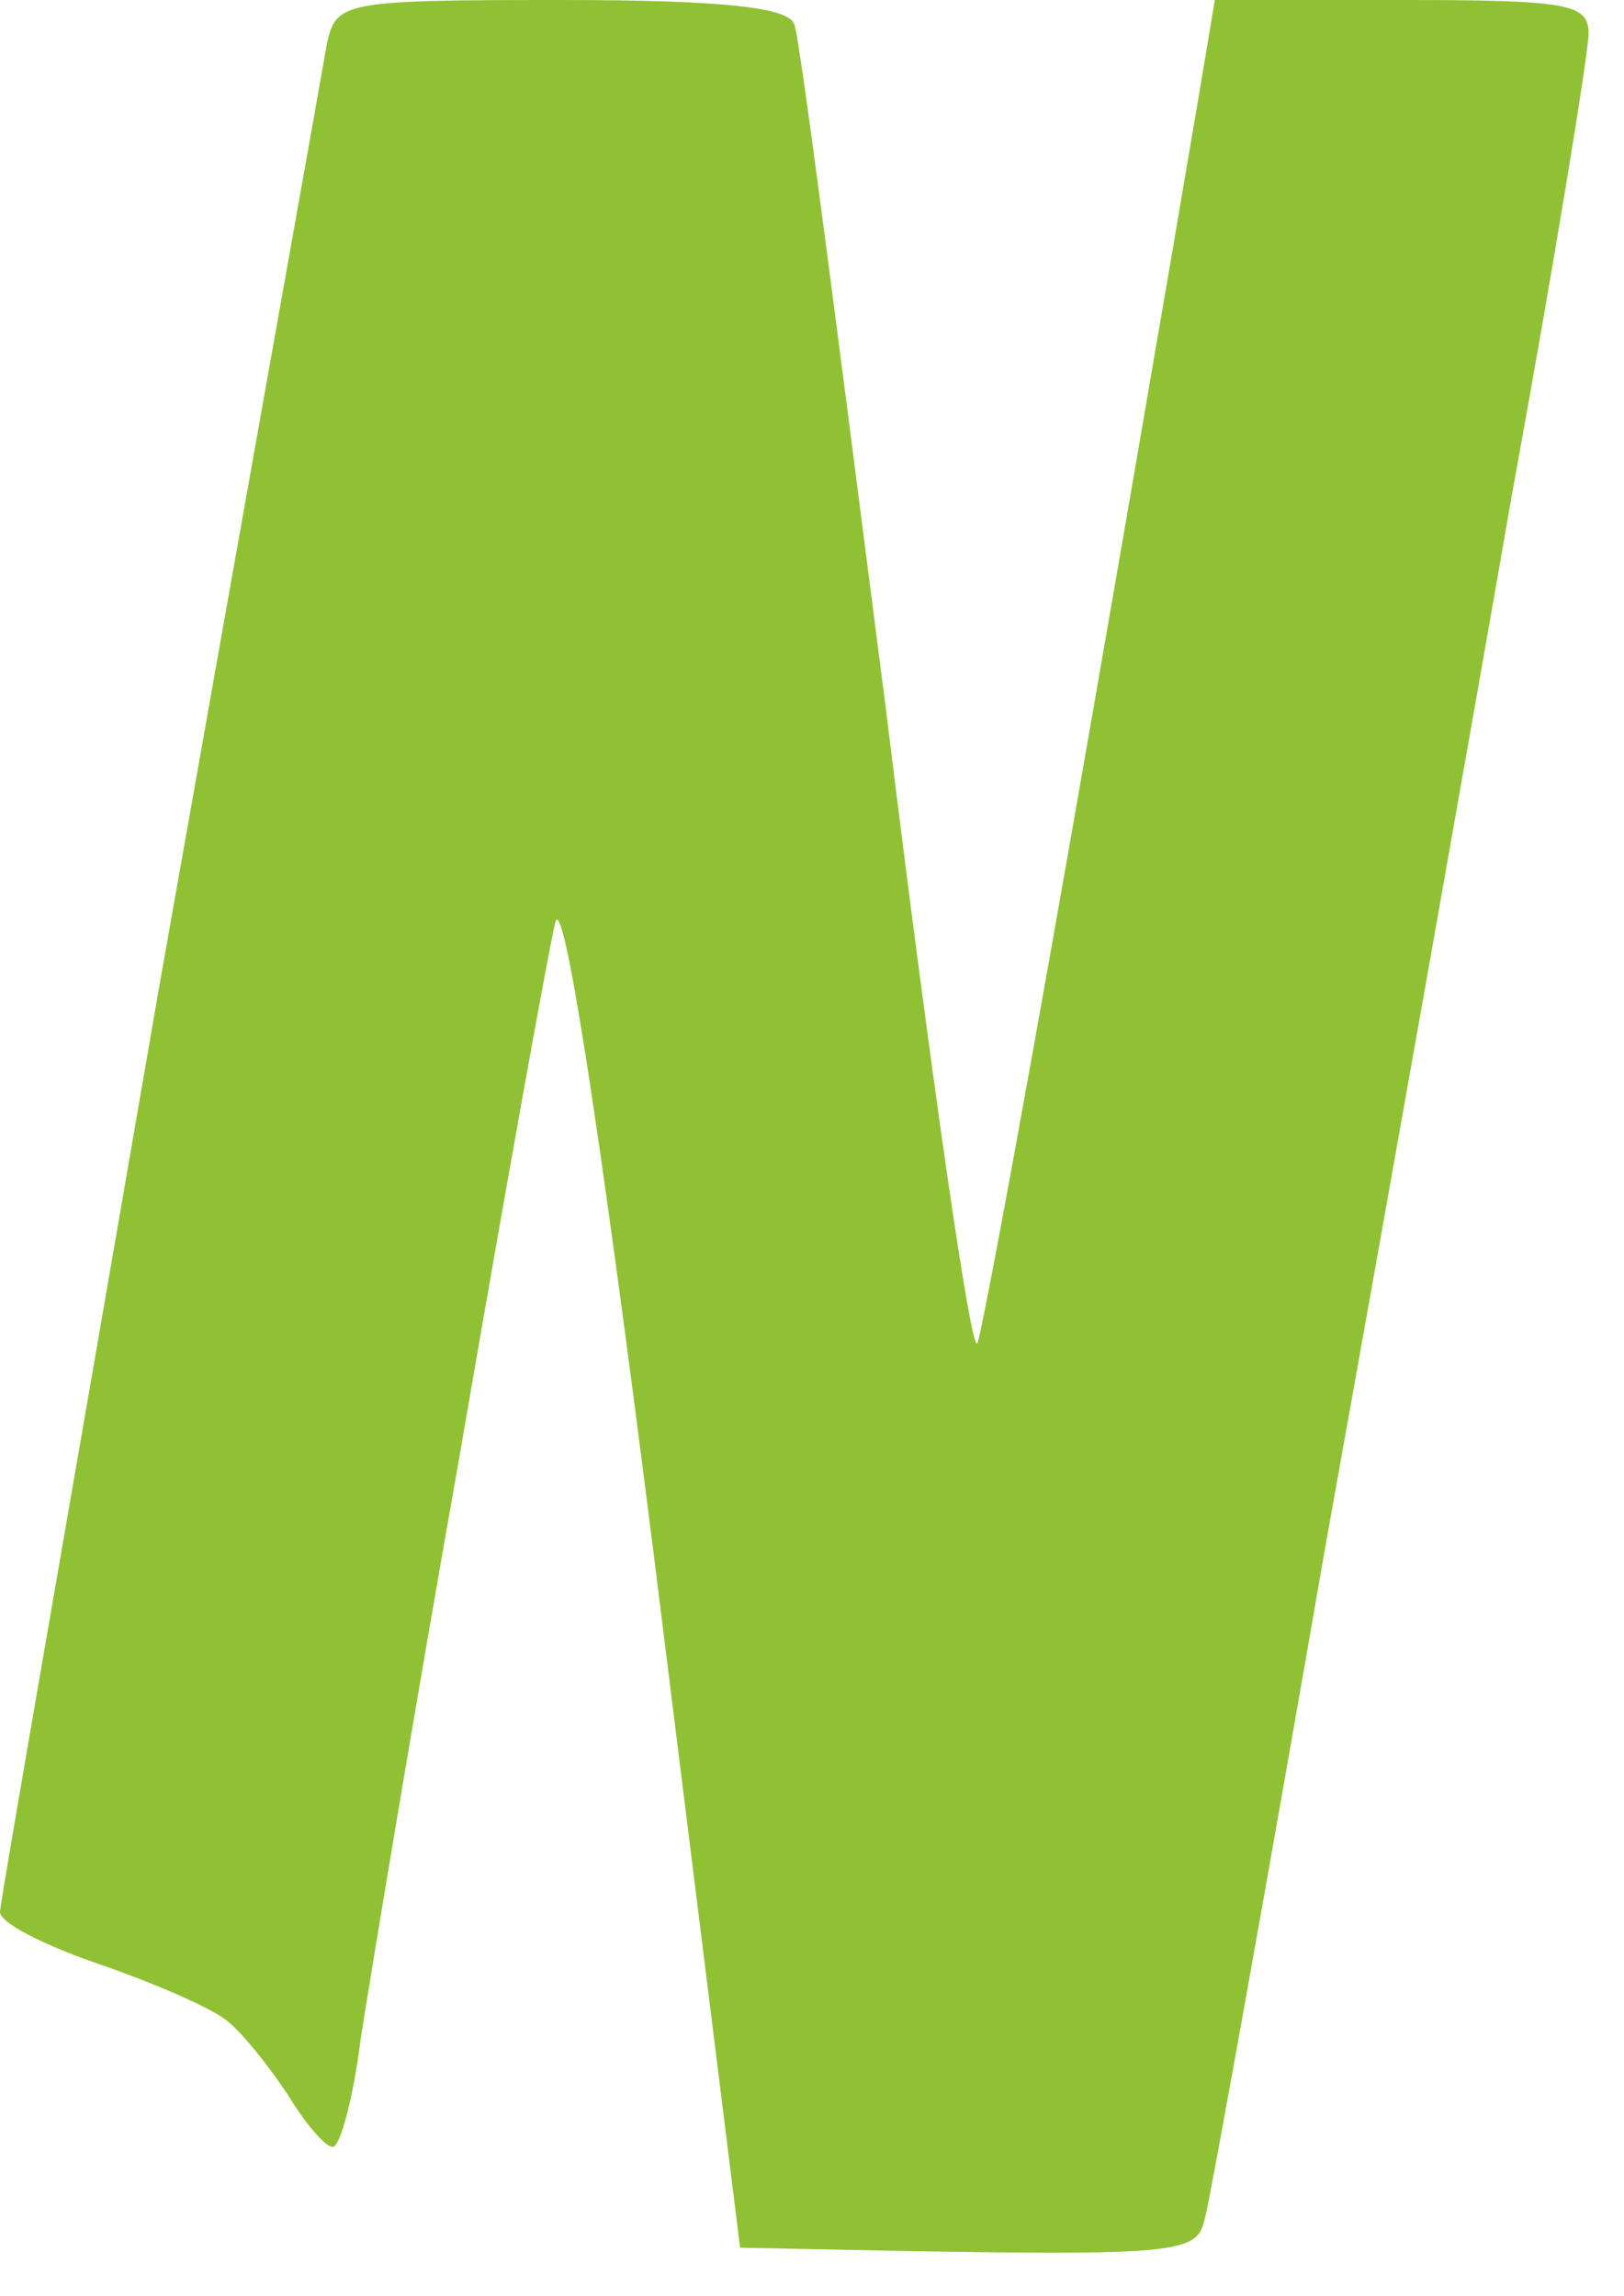 <?xml version="1.0" encoding="utf-8"?>
<svg xmlns="http://www.w3.org/2000/svg" fill="none" height="100%" overflow="visible" preserveAspectRatio="none" style="display: block;" viewBox="0 0 29 41" width="100%">
<path clip-rule="evenodd" d="M10.012 0C12.916 0 14.084 0.133 14.184 0.433C14.284 0.666 14.985 6.161 15.819 12.656C16.62 19.183 17.355 24.279 17.455 23.979C17.555 23.713 18.489 18.617 19.524 12.656C20.558 6.727 21.459 1.432 21.693 0H25.03C28.001 0 28.368 0.067 28.368 0.599C28.368 0.933 27.767 4.629 27 8.826C26.265 13.055 24.764 21.515 23.662 27.642C22.594 33.804 21.626 39.166 21.526 39.565C21.359 40.298 21.293 40.298 13.216 40.132L11.681 27.809C10.68 19.883 10.046 15.853 9.912 16.486C9.779 17.052 9.011 21.315 8.21 25.977C7.376 30.673 6.608 35.336 6.441 36.401C6.308 37.467 6.074 38.333 5.941 38.333C5.807 38.333 5.44 37.9 5.14 37.401C4.806 36.901 4.339 36.302 4.038 36.068C3.738 35.835 2.737 35.402 1.769 35.069C0.801 34.736 0 34.337 0 34.137C0 33.97 1.302 26.543 2.837 17.651C4.405 8.792 5.774 1.166 5.84 0.766C6.007 0.033 6.141 0 10.012 0Z" fill="#87BC24" fill-rule="evenodd" id="Path 3" opacity="0.92"/>
</svg>